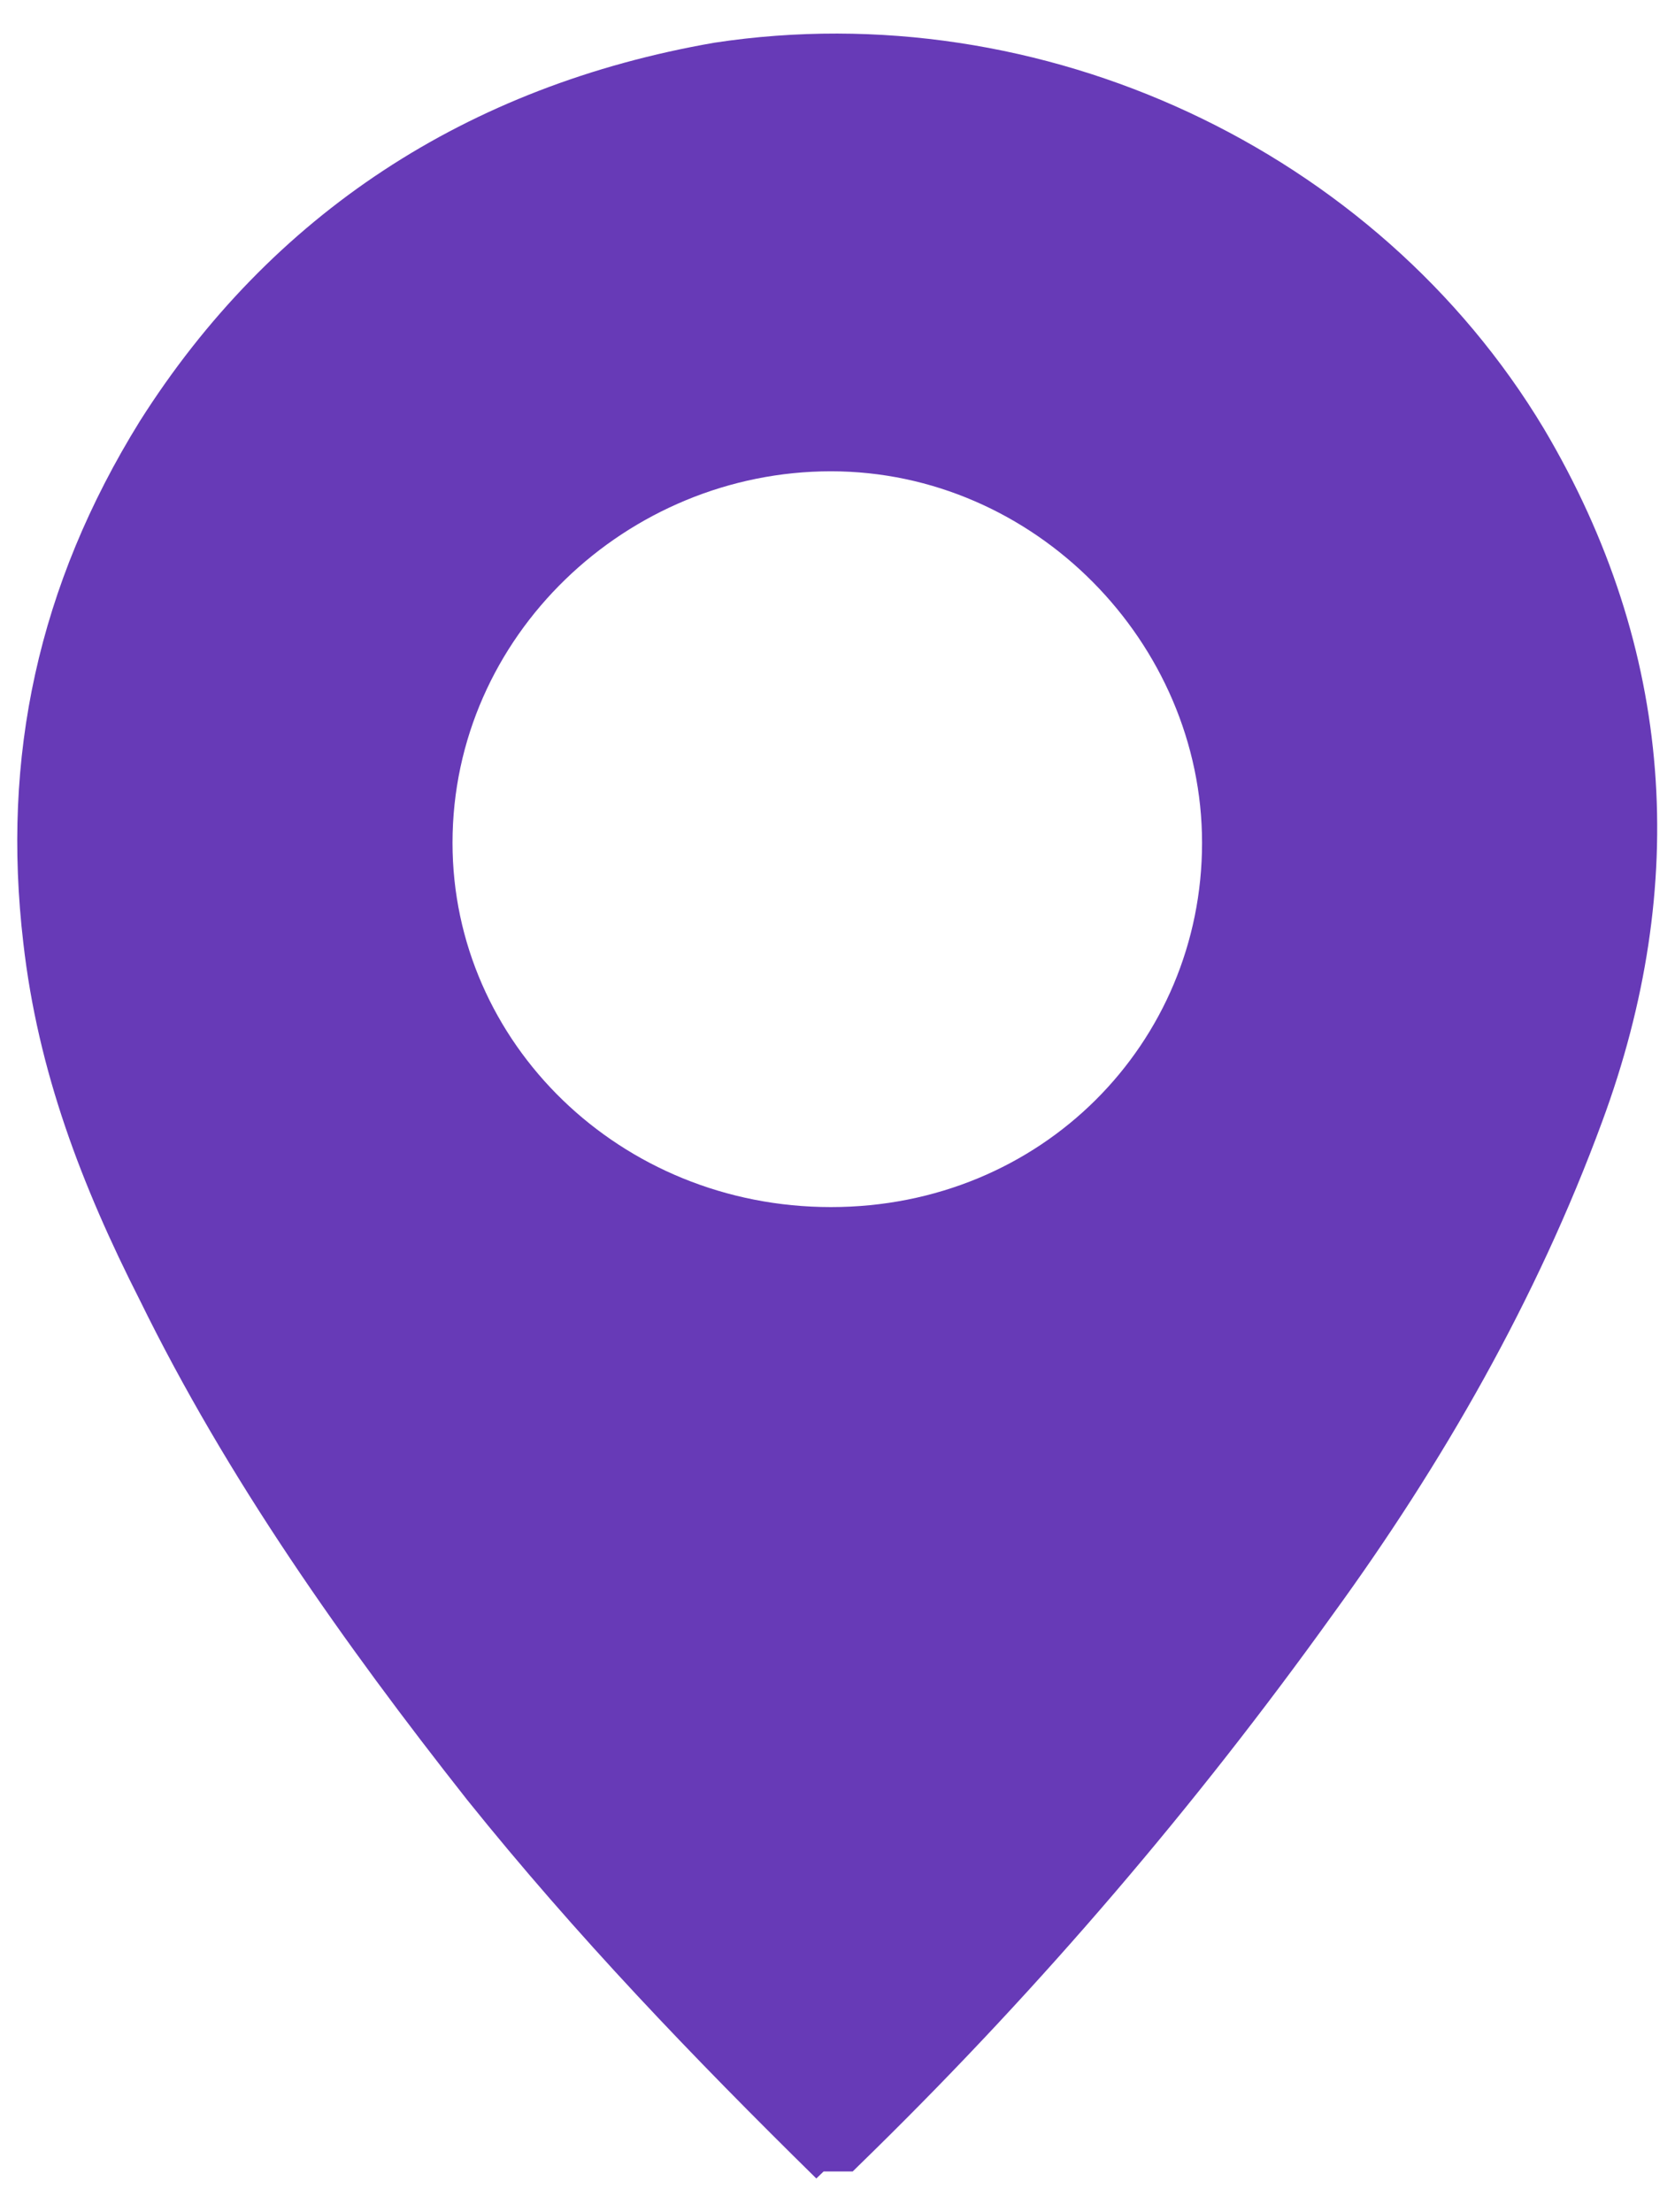 <?xml version="1.0" encoding="UTF-8"?>
<svg xmlns="http://www.w3.org/2000/svg" xmlns:xlink="http://www.w3.org/1999/xlink" width="25px" height="33px" viewBox="0 0 25 32" version="1.1">
<g id="surface1">
<path style=" stroke:none;fill-rule:nonzero;fill:rgb(40.392%,22.745%,71.765%);fill-opacity:1;" d="M 12.184 32 C 10.34 30.188 8.602 28.379 6.973 26.352 C 5.125 24.008 3.391 21.559 2.086 18.895 C 1.219 17.188 0.566 15.484 0.348 13.566 C 0.023 10.793 0.566 8.238 2.086 5.785 C 4.043 2.695 6.973 0.777 10.664 0.137 C 15.551 -0.605 20.547 1.738 23.043 5.895 C 25 9.195 25.215 12.711 23.914 16.23 C 22.934 18.895 21.523 21.344 19.895 23.582 C 17.832 26.457 15.551 29.121 13.055 31.574 L 12.727 31.895 L 12.293 31.895 Z M 6.754 12.074 C 6.754 15.059 9.254 17.508 12.402 17.508 C 15.551 17.508 17.941 15.059 17.941 12.074 C 17.941 9.09 15.441 6.531 12.402 6.531 C 9.363 6.531 6.754 8.984 6.754 12.074 Z M 6.754 12.074 "/>
</g>
</svg>
